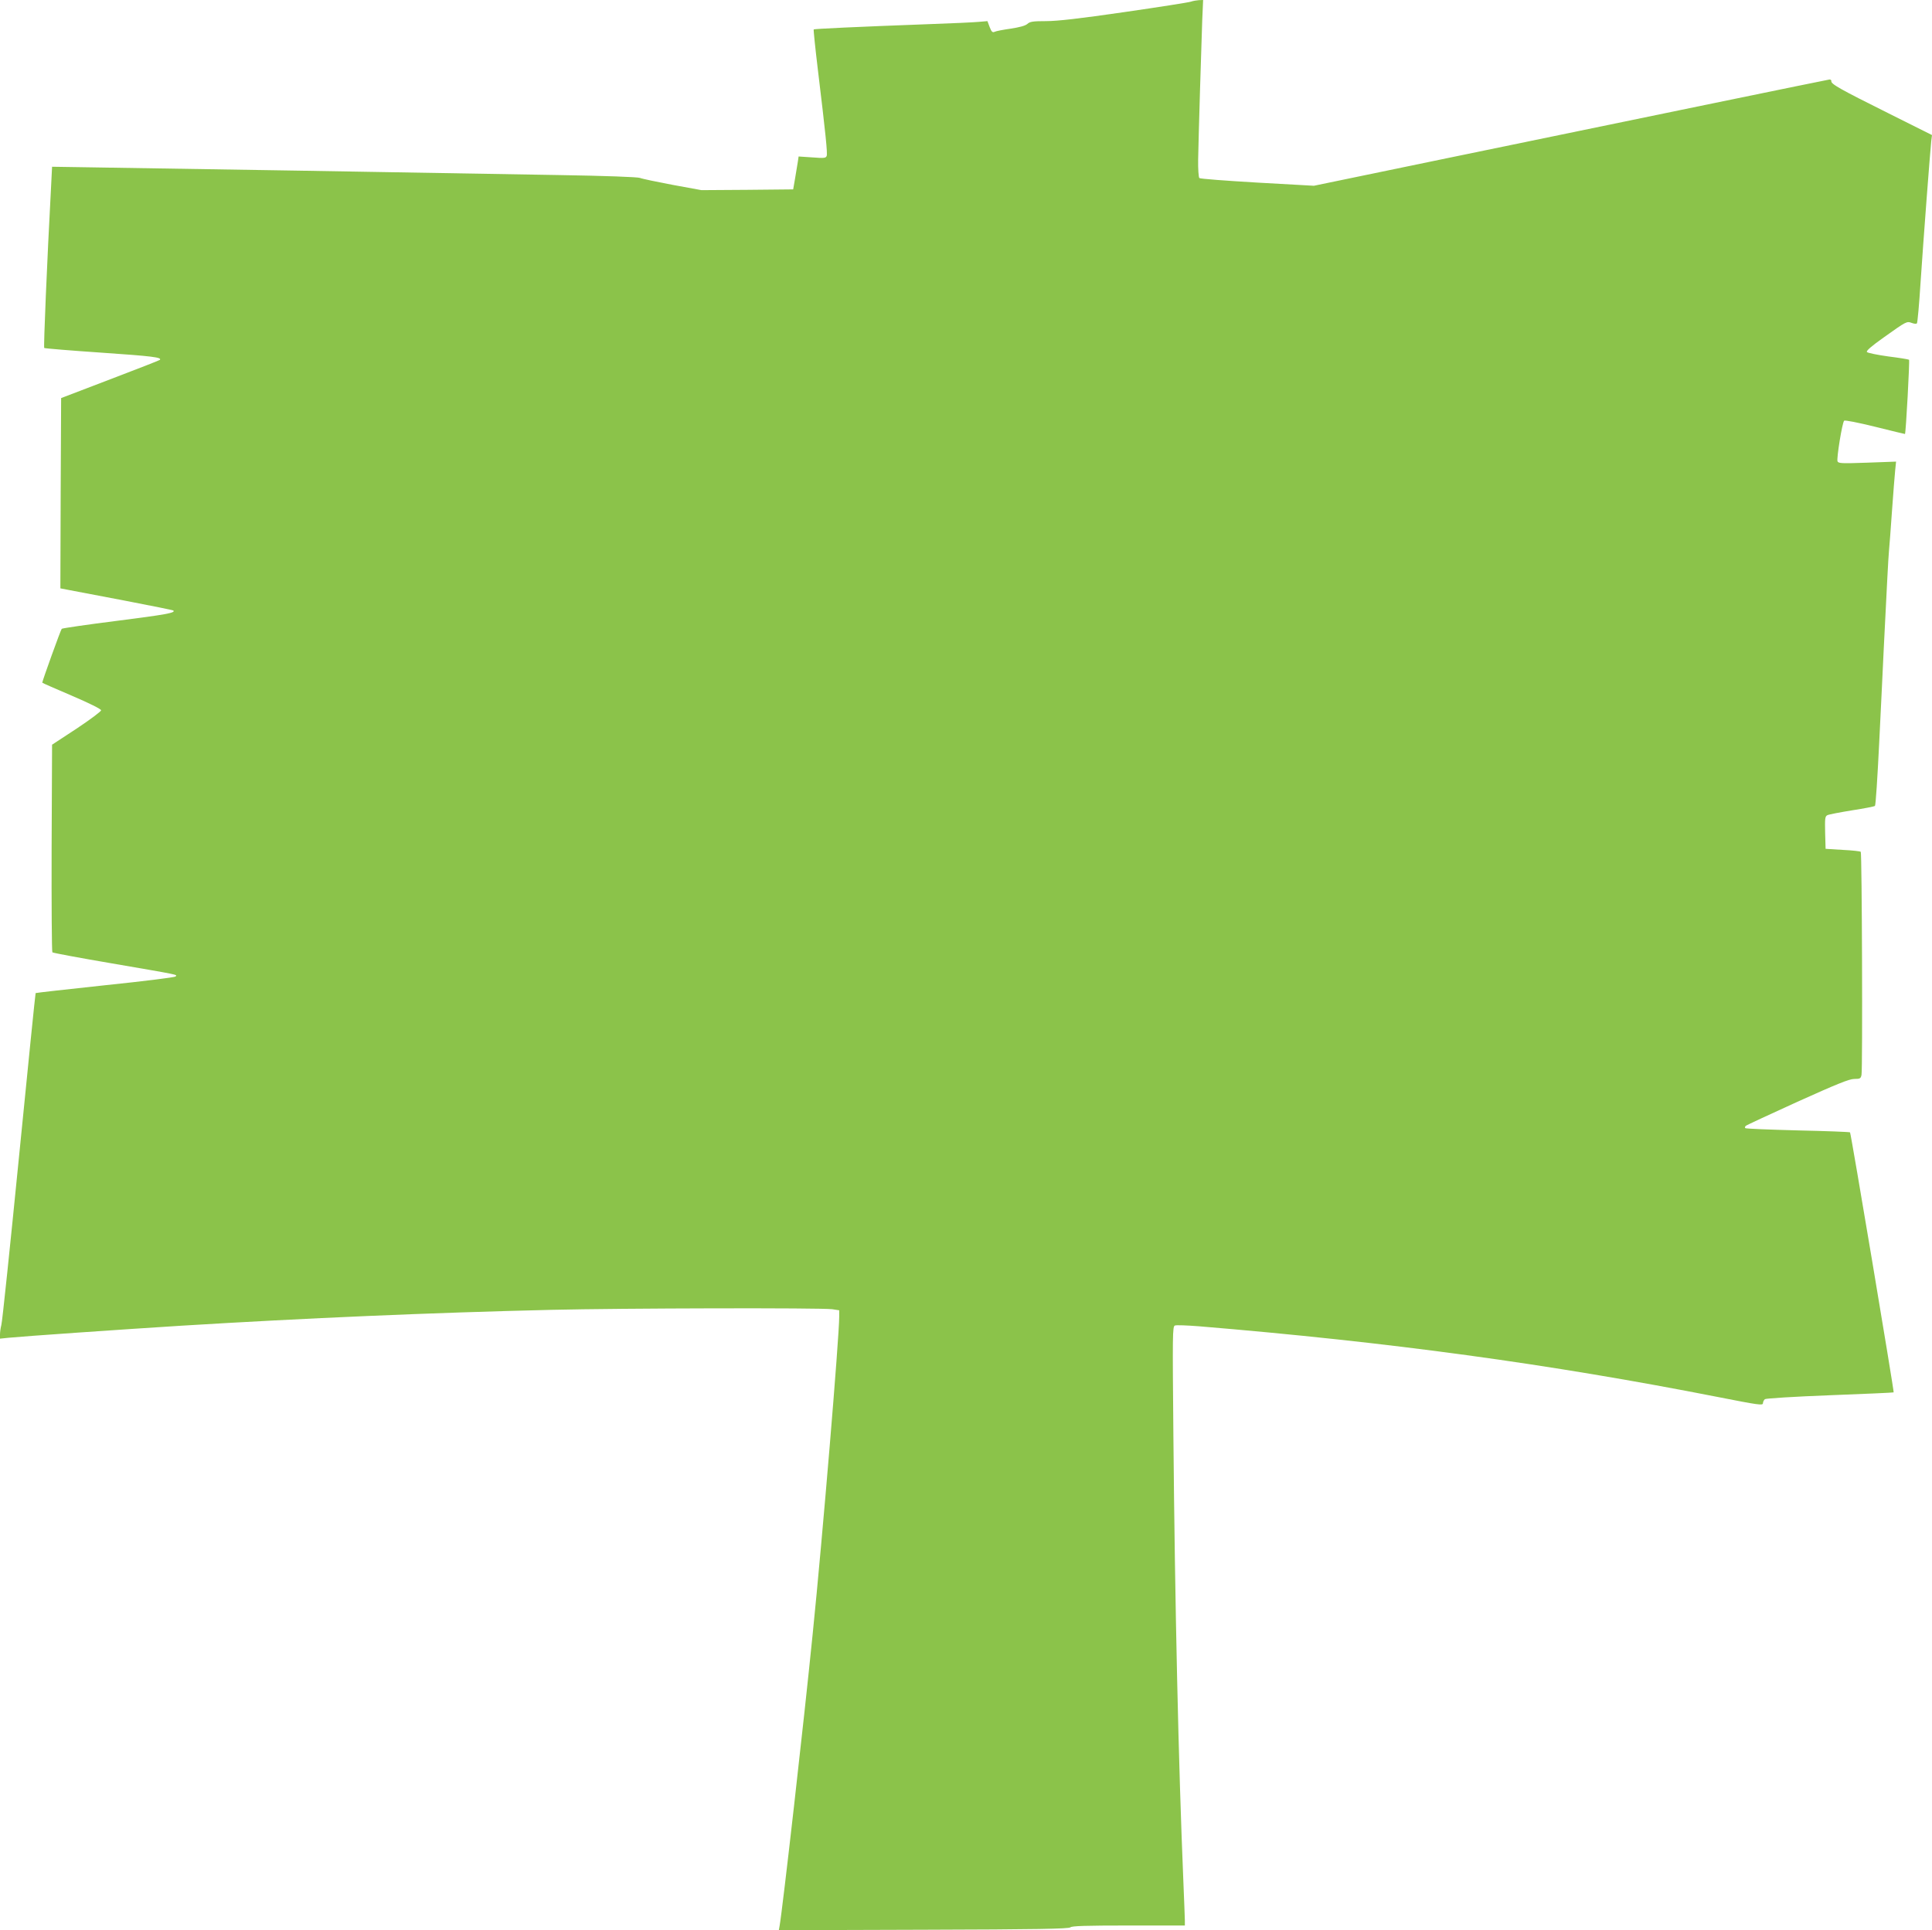 <?xml version="1.0" standalone="no"?>
<!DOCTYPE svg PUBLIC "-//W3C//DTD SVG 20010904//EN"
 "http://www.w3.org/TR/2001/REC-SVG-20010904/DTD/svg10.dtd">
<svg version="1.0" xmlns="http://www.w3.org/2000/svg"
 width="1280pt" height="1279pt" viewBox="0 0 1280 1279"
 preserveAspectRatio="xMidYMid meet">
<g transform="translate(0,1279) scale(0.1,-0.1)"
fill="#8bc34a" stroke="none">
<path d="M7890 12779 c-14 -5 -212 -36 -440 -69 -297 -43 -444 -60 -519 -60
-88 0 -108 -3 -125 -19 -14 -12 -52 -22 -111 -31 -49 -7 -97 -16 -106 -21 -13
-6 -20 0 -32 31 l-15 40 -59 -5 c-32 -3 -179 -10 -328 -15 -486 -18 -759 -31
-764 -35 -2 -3 10 -121 27 -262 53 -438 65 -559 59 -576 -5 -15 -18 -16 -96
-10 l-90 6 -5 -34 c-3 -19 -11 -68 -18 -109 l-13 -75 -304 -3 -304 -2 -191 35
c-105 20 -202 40 -216 46 -15 6 -227 14 -540 19 -861 15 -2655 45 -3160 52
l-195 3 -6 -120 c-28 -520 -51 -1076 -46 -1081 3 -3 174 -17 379 -31 335 -23
403 -31 387 -48 -3 -3 -151 -61 -330 -129 l-324 -124 -3 -630 -2 -631 52 -10
c29 -6 197 -38 373 -71 176 -34 322 -63 324 -66 15 -15 -51 -27 -373 -68 -198
-25 -363 -49 -367 -53 -7 -7 -129 -346 -129 -357 0 -2 88 -40 195 -86 117 -50
195 -89 195 -97 0 -7 -73 -62 -162 -121 l-163 -107 -3 -684 c-1 -377 1 -688 5
-692 5 -4 181 -37 393 -73 453 -78 436 -74 423 -87 -6 -6 -216 -32 -467 -58
-251 -27 -458 -50 -460 -52 -2 -2 -51 -490 -110 -1084 -59 -594 -111 -1096
-117 -1115 -5 -19 -9 -48 -9 -63 l0 -28 58 6 c101 10 734 54 1147 80 819 50
1644 86 2452 105 466 11 1784 14 1857 4 l46 -7 0 -42 c0 -135 -110 -1458 -176
-2105 -57 -570 -199 -1820 -219 -1933 l-5 -28 960 3 c750 2 962 6 972 16 9 9
100 12 385 12 l373 0 0 33 c0 17 -5 136 -10 262 -32 763 -56 1830 -66 2952 -6
672 -6 723 10 729 9 4 81 1 159 -5 1264 -105 2320 -249 3440 -469 264 -52 297
-57 297 -41 0 9 6 21 13 27 7 5 194 17 431 26 231 9 420 17 422 19 4 4 -283
1717 -289 1723 -3 3 -159 9 -346 13 -188 5 -344 11 -348 15 -4 3 -2 10 3 15 5
5 159 76 343 160 262 118 343 151 376 151 39 0 43 3 48 27 8 40 3 1470 -5
1478 -3 4 -57 10 -120 13 l-113 7 -3 107 c-2 94 -1 108 15 116 10 5 83 19 163
32 80 12 148 26 152 29 5 4 17 191 28 416 11 226 25 505 30 620 21 418 30 601
35 655 3 30 12 150 20 265 8 116 18 236 21 268 l6 58 -191 -7 c-171 -6 -191
-5 -197 9 -7 20 31 256 44 269 5 5 91 -12 205 -40 109 -27 198 -49 198 -48 6
6 32 489 27 492 -4 3 -66 13 -138 22 -72 10 -135 23 -141 29 -7 7 27 37 110
96 153 109 153 109 187 97 15 -6 30 -7 34 -3 4 4 15 125 24 268 19 286 64 877
71 940 l5 40 -290 145 c-323 161 -381 194 -377 213 1 6 -5 11 -13 10 -17 -2
-1268 -260 -2570 -529 l-845 -175 -375 21 c-206 12 -379 25 -384 30 -5 5 -9
60 -8 122 3 162 21 758 27 921 l6 137 -28 -1 c-15 -1 -39 -5 -53 -10z"/>
</g>
</svg>
